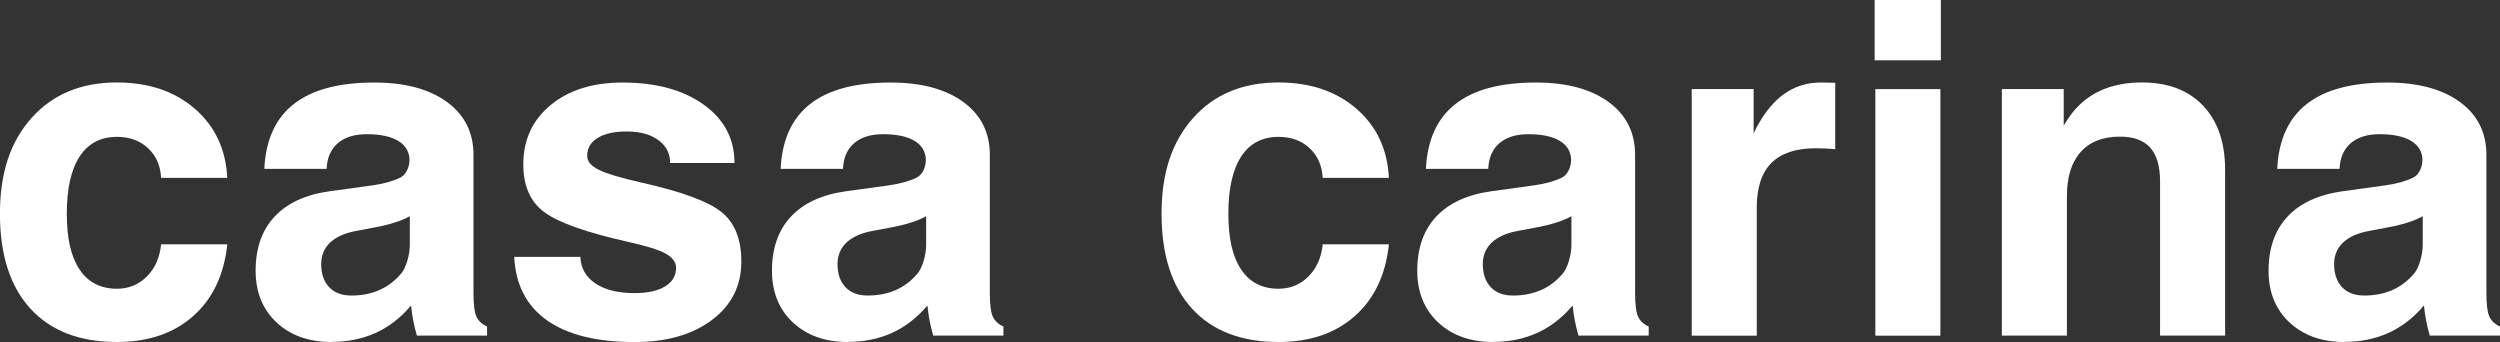<?xml version="1.0" encoding="UTF-8"?>
<svg id="_レイヤー_2" data-name="レイヤー 2" xmlns="http://www.w3.org/2000/svg" viewBox="0 0 422.88 57.85">
  <rect x="0" y="0" width="422.88" height="57.85" fill="#333333" stroke="none"/>
  <defs>
    <style>
      .cls-1 {
        fill: #fff;
        stroke-width: 0px;
      }
    </style>
  </defs>
  <g id="_レイヤー_2-2" data-name="レイヤー 2">
    <g>
      <path class="cls-1" d="m38.45,41.33c-.56,5.19-2.49,9.24-5.79,12.15-3.3,2.91-7.59,4.37-12.88,4.37-6.31,0-11.19-1.88-14.63-5.64-3.44-3.76-5.16-9.11-5.16-16.06s1.78-12.2,5.35-16.2c3.57-4,8.38-6,14.43-6,5.37,0,9.76,1.48,13.19,4.45,3.42,2.97,5.25,6.86,5.48,11.69h-11.19c-.1-2.07-.84-3.74-2.2-5.02-1.37-1.28-3.12-1.92-5.27-1.92-2.76,0-4.86,1.11-6.31,3.32-1.44,2.21-2.17,5.44-2.17,9.68s.72,7.29,2.17,9.45c1.44,2.16,3.55,3.24,6.31,3.24,1.99,0,3.68-.69,5.06-2.07,1.38-1.38,2.18-3.19,2.41-5.44h11.19Z"/>
      <path class="cls-1" d="m56.09,57.85c-3.86,0-6.97-1.11-9.32-3.32-2.35-2.21-3.53-5.12-3.53-8.72,0-3.81,1.06-6.86,3.18-9.14,2.12-2.29,5.21-3.73,9.28-4.31l7.25-1c1.89-.26,3.46-.69,4.72-1.3.54-.25.95-.72,1.25-1.38.29-.66.4-1.34.33-2.03-.15-1.18-.75-2.1-1.8-2.76-1.25-.79-3.05-1.19-5.41-1.19-2.1,0-3.73.51-4.91,1.53-1.18,1.02-1.8,2.47-1.88,4.33h-10.54c.23-4.88,1.89-8.54,4.98-10.96,3.09-2.43,7.63-3.64,13.61-3.64,5.19,0,9.28,1.09,12.29,3.28,3,2.19,4.5,5.17,4.5,8.96v23.33c0,1.87.15,3.18.46,3.93.31.75.92,1.35,1.84,1.78v1.53h-11.88v-.04c-.49-1.69-.81-3.34-.96-4.95l-.04-.08c-3.45,4.09-7.92,6.13-13.42,6.13Zm13.23-16.49v-4.79c-1.28.72-2.97,1.29-5.06,1.73l-4.06.77c-1.92.36-3.37,1.02-4.37,1.97-1,.96-1.5,2.17-1.5,3.62,0,1.66.45,2.97,1.34,3.91.89.95,2.15,1.42,3.76,1.42,3.53,0,6.34-1.24,8.43-3.72.41-.49.75-1.2,1.04-2.15.28-.95.42-1.87.42-2.76Z"/>
      <path class="cls-1" d="m113.36,27.57c0-1.61-.67-2.9-2-3.87-1.33-.97-3.09-1.46-5.29-1.46s-3.78.36-4.97,1.09c-1.19.73-1.78,1.74-1.78,3.05,0,.92.68,1.71,2.03,2.38,1.33.64,3.69,1.34,7.09,2.11,6.75,1.51,11.26,3.16,13.54,4.95,2.28,1.79,3.42,4.6,3.42,8.43,0,4.09-1.66,7.38-4.97,9.87-3.31,2.49-7.68,3.74-13.09,3.74-6.42,0-11.36-1.23-14.82-3.68-3.46-2.45-5.31-6.03-5.54-10.73h11.19c.08,1.92.93,3.42,2.55,4.5,1.62,1.09,3.83,1.63,6.62,1.63,2.2,0,3.92-.38,5.16-1.13,1.24-.75,1.86-1.81,1.86-3.16,0-.95-.6-1.75-1.8-2.42-1.2-.64-3.31-1.29-6.33-1.96-7.06-1.58-11.77-3.26-14.15-5.02-2.37-1.74-3.56-4.43-3.56-8.09,0-4.14,1.54-7.48,4.62-10.03,3.08-2.54,7.14-3.81,12.17-3.81,5.67,0,10.25,1.25,13.72,3.74,3.48,2.49,5.21,5.78,5.21,9.87h-10.89Z"/>
      <path class="cls-1" d="m143.43,57.85c-3.86,0-6.97-1.11-9.32-3.32-2.35-2.21-3.53-5.12-3.53-8.72,0-3.81,1.06-6.86,3.18-9.14,2.12-2.29,5.21-3.73,9.28-4.31l7.25-1c1.89-.26,3.46-.69,4.72-1.3.54-.25.95-.72,1.25-1.38.29-.66.4-1.34.33-2.03-.15-1.18-.75-2.1-1.8-2.76-1.25-.79-3.05-1.19-5.41-1.19-2.1,0-3.73.51-4.91,1.53-1.18,1.02-1.8,2.47-1.88,4.33h-10.54c.23-4.88,1.89-8.54,4.98-10.96,3.09-2.43,7.63-3.64,13.61-3.64,5.19,0,9.28,1.09,12.29,3.28,3,2.19,4.5,5.17,4.5,8.96v23.33c0,1.87.15,3.18.46,3.93.31.75.92,1.35,1.84,1.78v1.53h-11.88v-.04c-.49-1.69-.81-3.34-.96-4.95l-.04-.08c-3.45,4.09-7.92,6.13-13.42,6.13Zm13.23-16.49v-4.79c-1.28.72-2.97,1.29-5.06,1.73l-4.06.77c-1.92.36-3.37,1.02-4.37,1.97-1,.96-1.5,2.17-1.5,3.62,0,1.66.45,2.97,1.34,3.91.89.95,2.15,1.42,3.76,1.42,3.53,0,6.34-1.24,8.43-3.72.41-.49.75-1.2,1.04-2.15.28-.95.42-1.87.42-2.76Z"/>
      <path class="cls-1" d="m234.94,41.33c-.56,5.19-2.49,9.24-5.79,12.15-3.3,2.91-7.59,4.37-12.88,4.37-6.31,0-11.19-1.88-14.63-5.64-3.44-3.76-5.16-9.11-5.16-16.06s1.78-12.2,5.35-16.2c3.57-4,8.38-6,14.43-6,5.37,0,9.76,1.48,13.19,4.45,3.42,2.97,5.25,6.86,5.48,11.69h-11.2c-.1-2.07-.84-3.74-2.2-5.02-1.37-1.28-3.12-1.92-5.27-1.92-2.76,0-4.86,1.11-6.31,3.32-1.44,2.21-2.17,5.44-2.17,9.68s.72,7.29,2.17,9.45c1.44,2.16,3.55,3.24,6.31,3.24,1.99,0,3.68-.69,5.06-2.07,1.38-1.38,2.19-3.19,2.42-5.44h11.2Z"/>
      <path class="cls-1" d="m252.58,57.85c-3.86,0-6.96-1.11-9.32-3.32-2.35-2.21-3.53-5.12-3.53-8.72,0-3.81,1.06-6.86,3.18-9.14,2.12-2.29,5.21-3.73,9.28-4.31l7.25-1c1.89-.26,3.46-.69,4.72-1.3.54-.25.95-.72,1.25-1.38.29-.66.4-1.34.33-2.03-.15-1.18-.75-2.1-1.8-2.76-1.25-.79-3.05-1.19-5.41-1.19-2.1,0-3.73.51-4.91,1.53-1.18,1.02-1.8,2.47-1.88,4.33h-10.54c.23-4.88,1.89-8.54,4.98-10.96,3.09-2.43,7.63-3.64,13.61-3.64,5.19,0,9.28,1.09,12.29,3.28,3,2.19,4.5,5.17,4.5,8.96v23.33c0,1.87.15,3.18.46,3.93.31.75.92,1.35,1.84,1.78v1.53h-11.89v-.04c-.49-1.69-.8-3.34-.96-4.95l-.04-.08c-3.45,4.09-7.92,6.13-13.42,6.13Zm13.23-16.49v-4.79c-1.28.72-2.96,1.29-5.06,1.73l-4.06.77c-1.92.36-3.37,1.02-4.37,1.97-1,.96-1.5,2.17-1.5,3.62,0,1.66.45,2.97,1.34,3.91.89.95,2.15,1.42,3.76,1.42,3.53,0,6.34-1.24,8.43-3.72.41-.49.75-1.2,1.04-2.15.28-.95.42-1.87.42-2.76Z"/>
      <path class="cls-1" d="m286.16,15.07h10.47v7.48c.38-.82.82-1.61,1.3-2.38,2.58-4.14,5.92-6.21,10.01-6.21l2.49.04v11.23c-.97-.1-2.07-.15-3.3-.15-3.35,0-5.85.83-7.5,2.49-1.65,1.66-2.47,4.18-2.47,7.55v21.66h-11V15.07Z"/>
      <path class="cls-1" d="m317.1,0h11.2v10.2h-11.2V0Zm.12,15.07h11v41.71h-11V15.07Z"/>
      <path class="cls-1" d="m338.61,15.07h10.47v6.17c.43-.74.91-1.44,1.42-2.11,2.71-3.45,6.64-5.18,11.81-5.18,4.4,0,7.84,1.3,10.33,3.91,2.49,2.61,3.74,6.22,3.74,10.85v28.06h-11v-26.07c0-2.58-.56-4.49-1.67-5.73-1.11-1.24-2.82-1.86-5.12-1.86-2.89,0-5.11.87-6.65,2.61-1.55,1.74-2.32,4.24-2.32,7.51v23.54h-11V15.07Z"/>
      <path class="cls-1" d="m396.58,57.85c-3.86,0-6.96-1.11-9.32-3.32-2.35-2.21-3.53-5.12-3.53-8.72,0-3.81,1.06-6.86,3.18-9.14,2.12-2.29,5.21-3.73,9.28-4.31l7.25-1c1.89-.26,3.46-.69,4.72-1.3.54-.25.95-.72,1.25-1.38.29-.66.4-1.34.33-2.03-.15-1.18-.75-2.1-1.8-2.76-1.25-.79-3.05-1.19-5.41-1.19-2.1,0-3.73.51-4.91,1.53-1.18,1.02-1.8,2.47-1.88,4.33h-10.54c.23-4.88,1.89-8.54,4.98-10.96,3.09-2.43,7.63-3.64,13.61-3.64,5.19,0,9.28,1.09,12.29,3.28,3,2.19,4.5,5.17,4.5,8.96v23.33c0,1.87.15,3.18.46,3.93.31.75.92,1.35,1.84,1.78v1.53h-11.89v-.04c-.49-1.69-.8-3.34-.96-4.95l-.04-.08c-3.45,4.09-7.92,6.13-13.42,6.13Zm13.23-16.49v-4.79c-1.28.72-2.96,1.29-5.06,1.73l-4.06.77c-1.92.36-3.37,1.02-4.37,1.97-1,.96-1.5,2.17-1.5,3.62,0,1.66.45,2.97,1.34,3.91.89.95,2.15,1.42,3.76,1.42,3.53,0,6.34-1.24,8.43-3.72.41-.49.75-1.2,1.04-2.15.28-.95.42-1.87.42-2.76Z"/>
    </g>
  </g>
</svg>